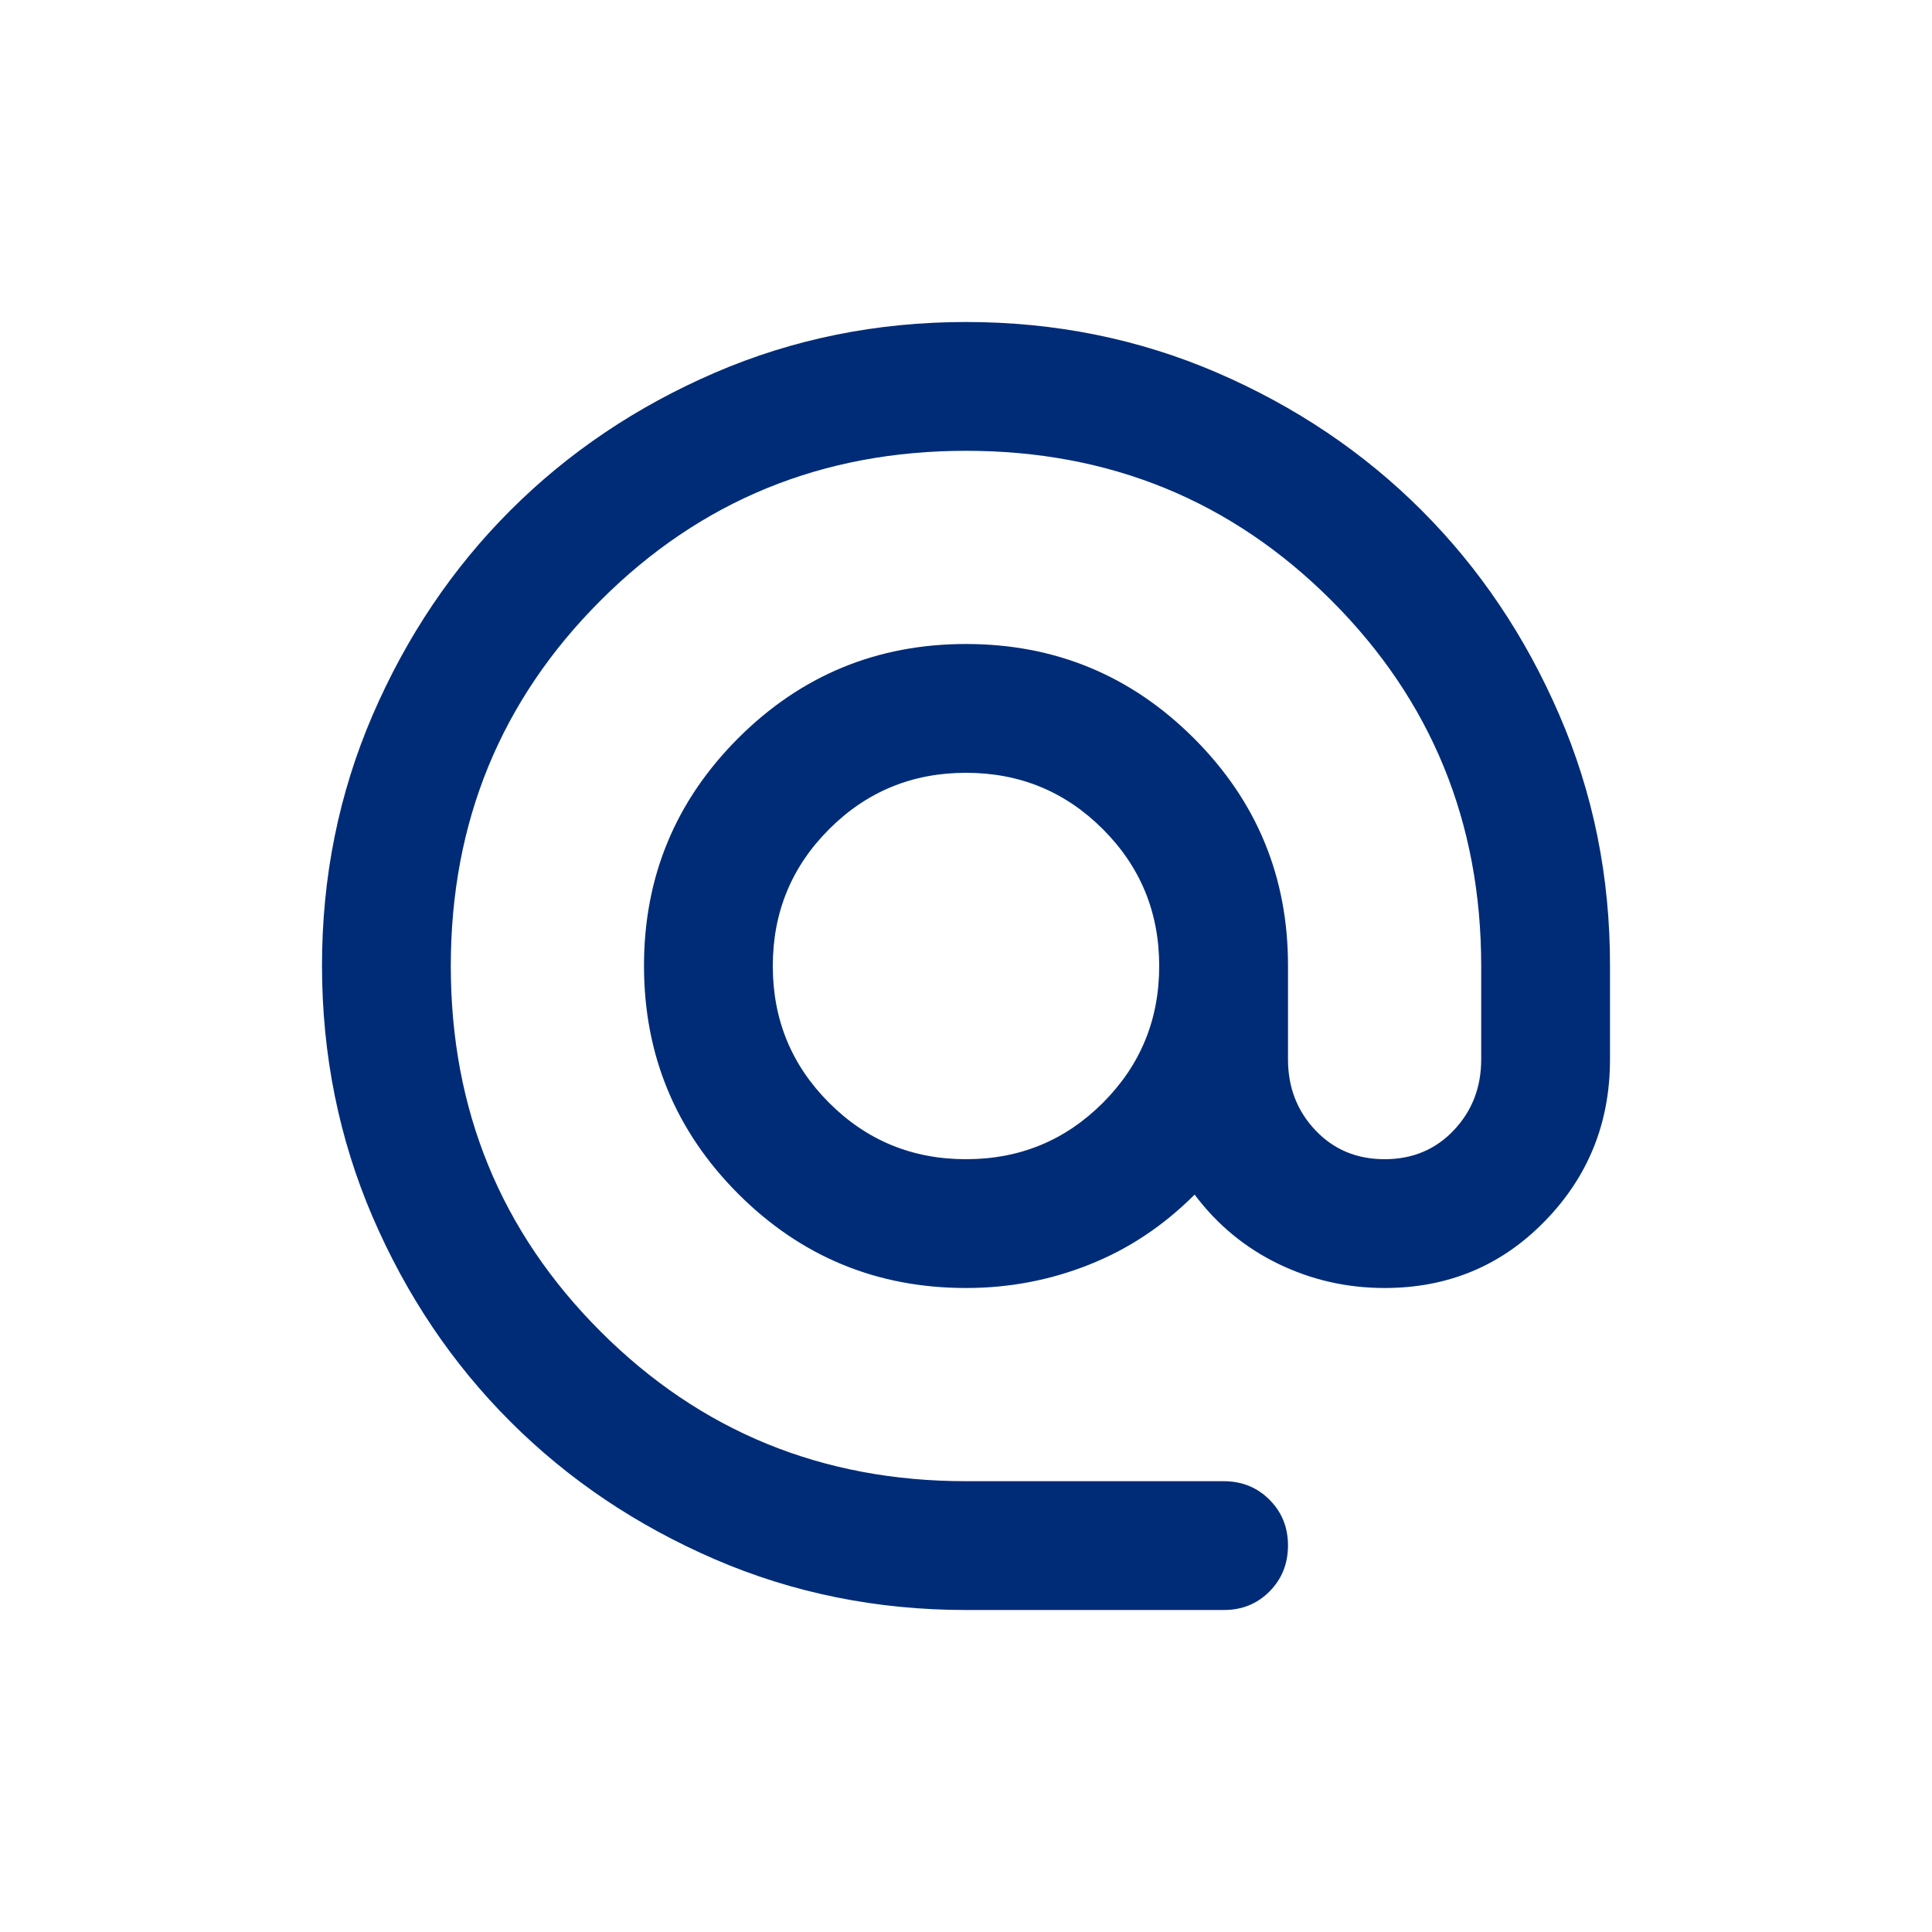 <svg width="24" height="24" viewBox="0 0 24 24" fill="none" xmlns="http://www.w3.org/2000/svg">
<g id="material-symbols:alternate-email-rounded">
<path id="Vector" d="M12 20C10.893 20 9.853 19.79 8.88 19.37C7.907 18.949 7.06 18.38 6.34 17.66C5.62 16.941 5.05 16.094 4.63 15.12C4.211 14.146 4.001 13.106 4 12C3.999 10.894 4.21 9.854 4.63 8.88C5.051 7.906 5.621 7.059 6.34 6.34C7.059 5.621 7.906 5.051 8.88 4.63C9.854 4.21 10.894 4 12 4C13.106 4 14.146 4.21 15.12 4.63C16.094 5.051 16.941 5.621 17.66 6.34C18.379 7.059 18.949 7.906 19.37 8.88C19.792 9.854 20.002 10.894 20 12V13.16C20 13.947 19.73 14.617 19.19 15.17C18.651 15.724 17.987 16 17.2 16C16.733 16 16.293 15.9 15.88 15.7C15.467 15.5 15.12 15.213 14.84 14.84C14.453 15.227 14.017 15.517 13.53 15.71C13.043 15.904 12.533 16 12 16C10.893 16 9.95 15.61 9.17 14.83C8.391 14.049 8.001 13.106 8 12C7.999 10.894 8.39 9.951 9.17 9.17C9.951 8.39 10.894 8 12 8C13.106 8 14.049 8.39 14.83 9.17C15.612 9.951 16.002 10.894 16 12V13.16C16 13.507 16.113 13.8 16.34 14.04C16.567 14.28 16.853 14.4 17.2 14.4C17.547 14.4 17.833 14.28 18.06 14.04C18.287 13.8 18.4 13.507 18.4 13.16V12C18.4 10.213 17.78 8.7 16.54 7.46C15.3 6.22 13.787 5.6 12 5.6C10.213 5.6 8.7 6.22 7.46 7.46C6.22 8.7 5.6 10.213 5.6 12C5.6 13.787 6.22 15.3 7.46 16.54C8.7 17.78 10.213 18.4 12 18.4H15.2C15.427 18.4 15.617 18.477 15.77 18.63C15.924 18.784 16 18.974 16 19.2C15.999 19.426 15.923 19.616 15.77 19.77C15.617 19.924 15.427 20.001 15.2 20H12ZM12 14.4C12.667 14.4 13.233 14.167 13.7 13.7C14.167 13.233 14.4 12.667 14.4 12C14.4 11.333 14.167 10.767 13.7 10.3C13.233 9.833 12.667 9.6 12 9.6C11.333 9.6 10.767 9.833 10.3 10.3C9.833 10.767 9.6 11.333 9.6 12C9.6 12.667 9.833 13.233 10.3 13.7C10.767 14.167 11.333 14.4 12 14.4Z" fill="#002C77"/>
</g>
</svg>
